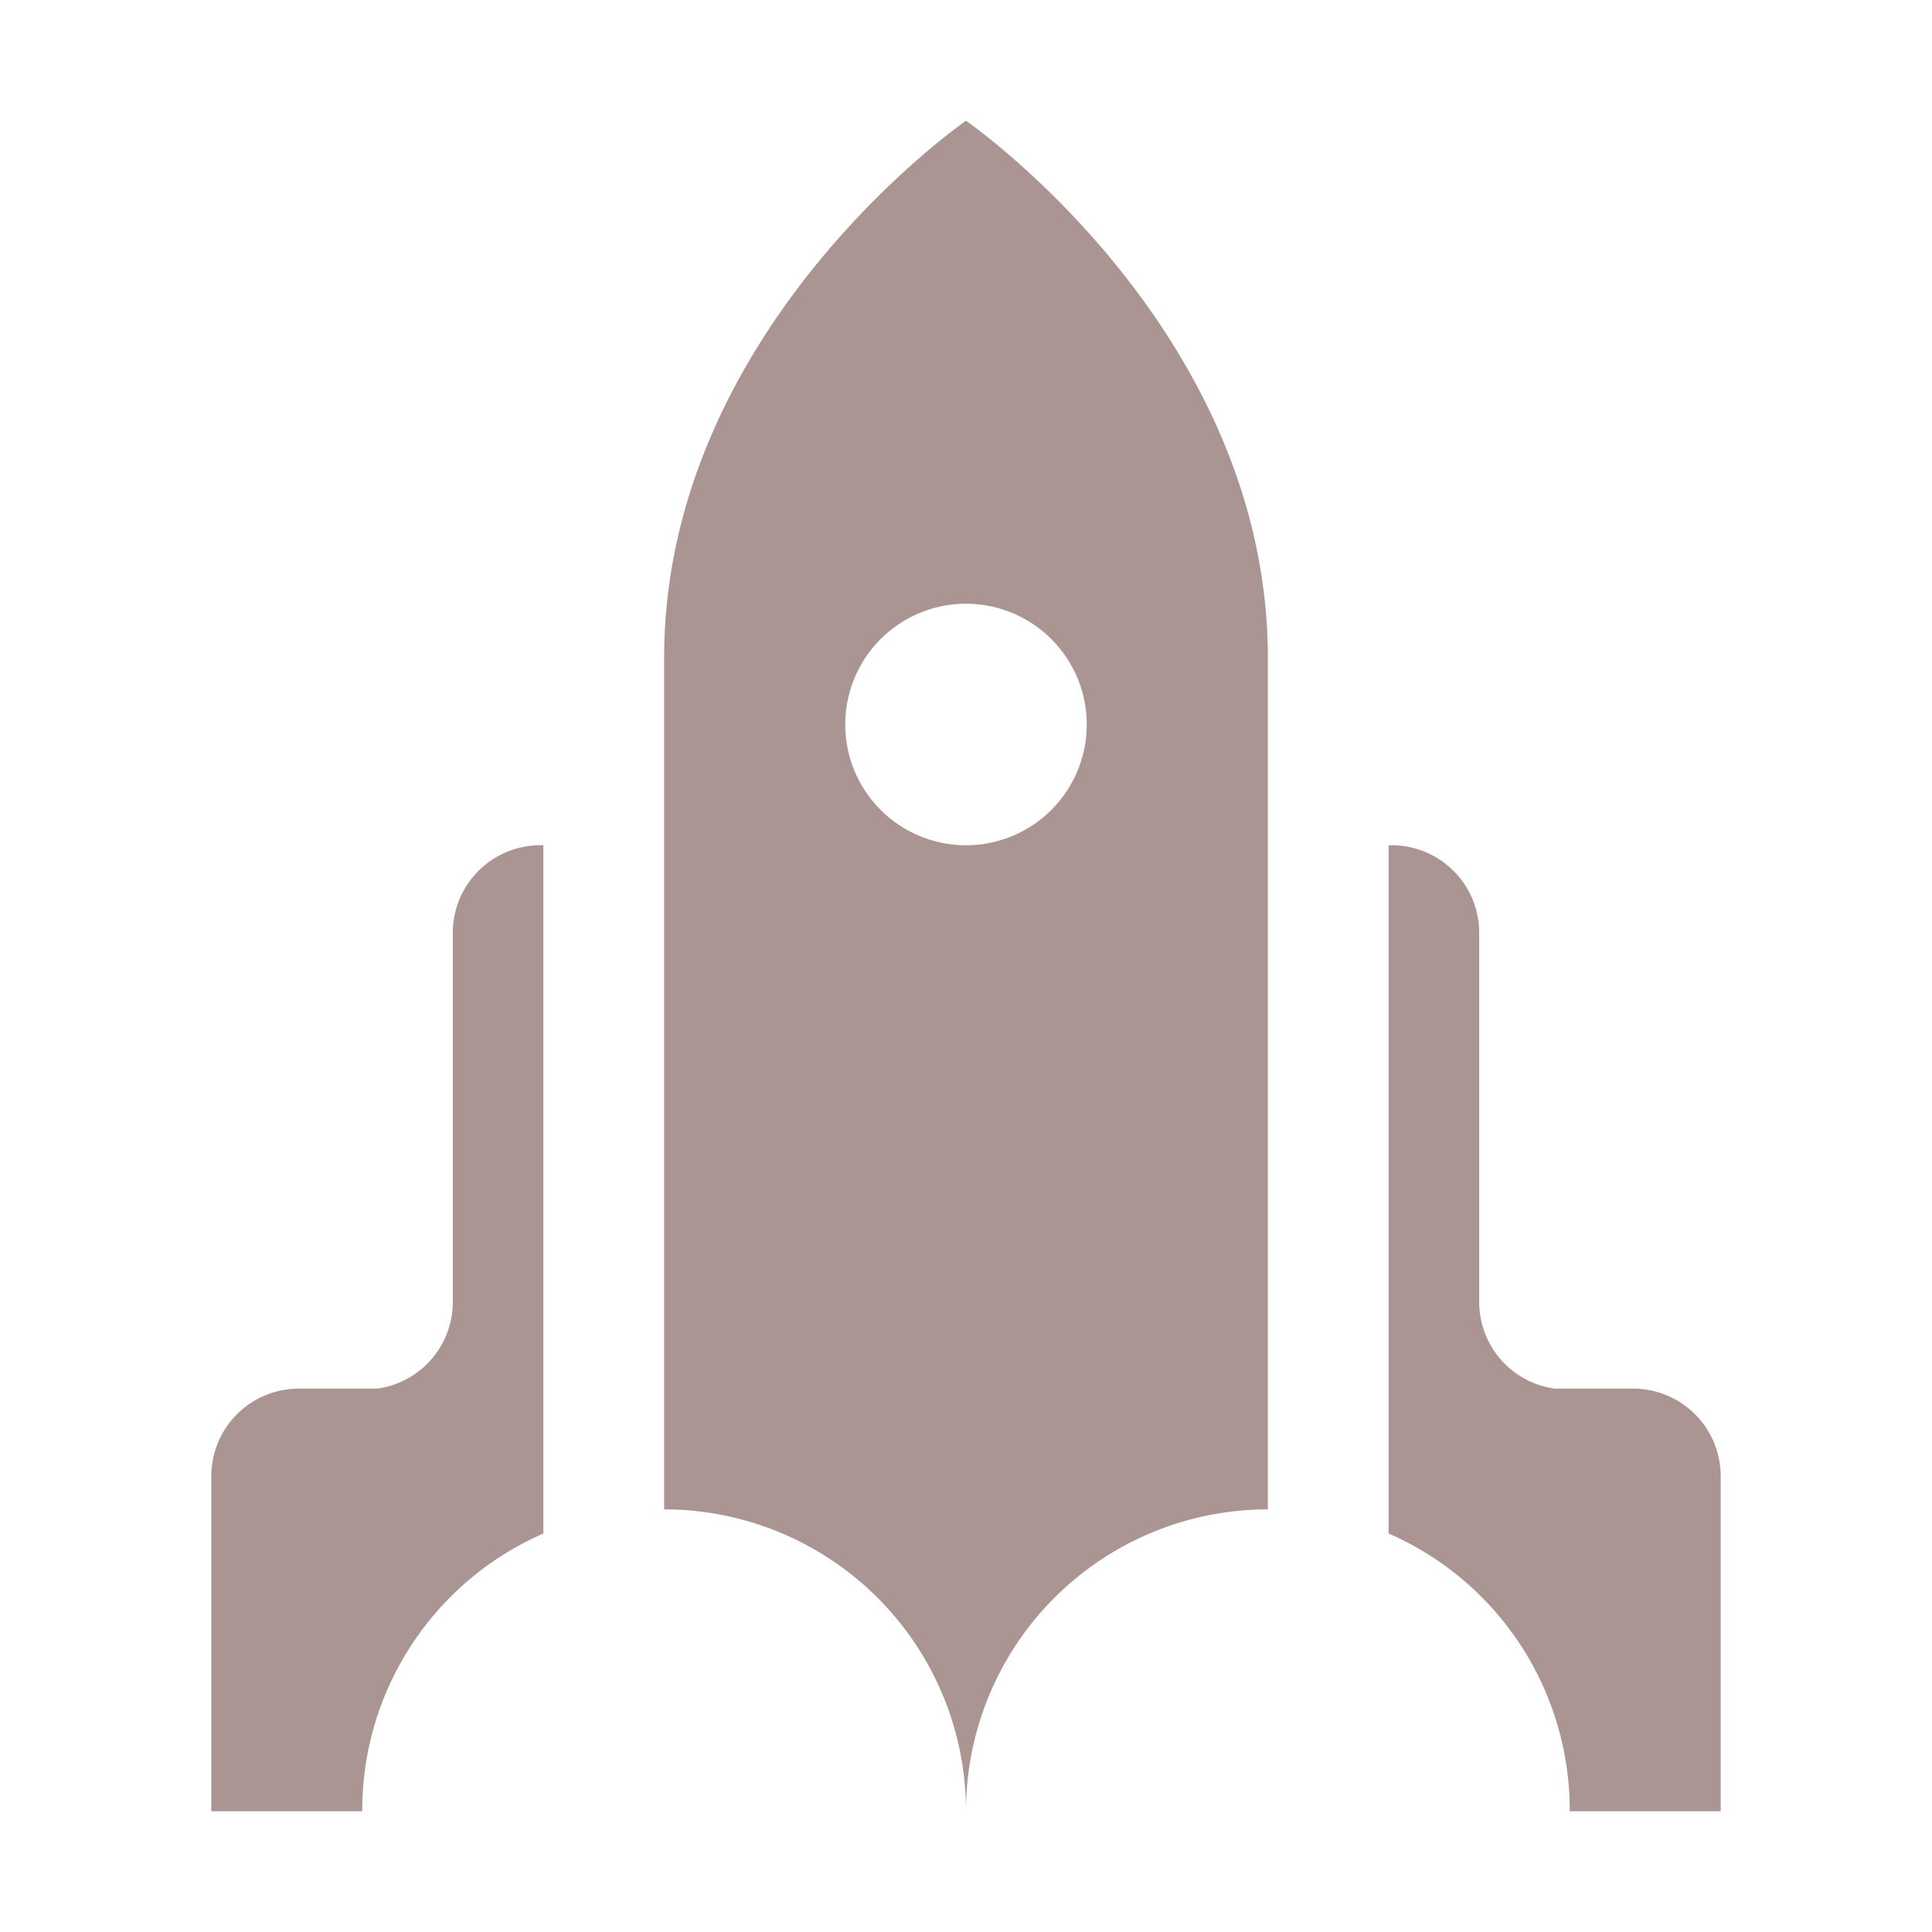<svg xmlns="http://www.w3.org/2000/svg" viewBox="0 0 64 64" aria-labelledby="title"
aria-describedby="desc" role="img" xmlns:xlink="http://www.w3.org/1999/xlink">
  <title>Spacecraft</title>
  <desc>A solid styled icon from Orion Icon Library.</desc>
  <path data-name="layer2"
  d="M18 50.8V28h-.1a2.9 2.9 0 0 0-2.9 2.9v12.2a2.9 2.9 0 0 1-2.5 2.9H9.9A2.9 2.9 0 0 0 7 48.9V60h5a10 10 0 0 1 6-9.2zM54.1 46h-2.6a2.9 2.9 0 0 1-2.5-2.9V30.9a2.9 2.9 0 0 0-2.9-2.9H46v22.8a10 10 0 0 1 6 9.2h5V48.9a2.9 2.9 0 0 0-2.9-2.9z"
  fill="#aa9593"></path>
  <path data-name="layer1" d="M22 50a10 10 0 0 1 10 10 10 10 0 0 1 10-10V21.8C42 10.9 32 4 32 4s-10 6.9-10 17.8V50zm10-30a4 4 0 1 1-4 4 4 4 0 0 1 4-4z"
  fill="#aa9593"></path>
</svg>